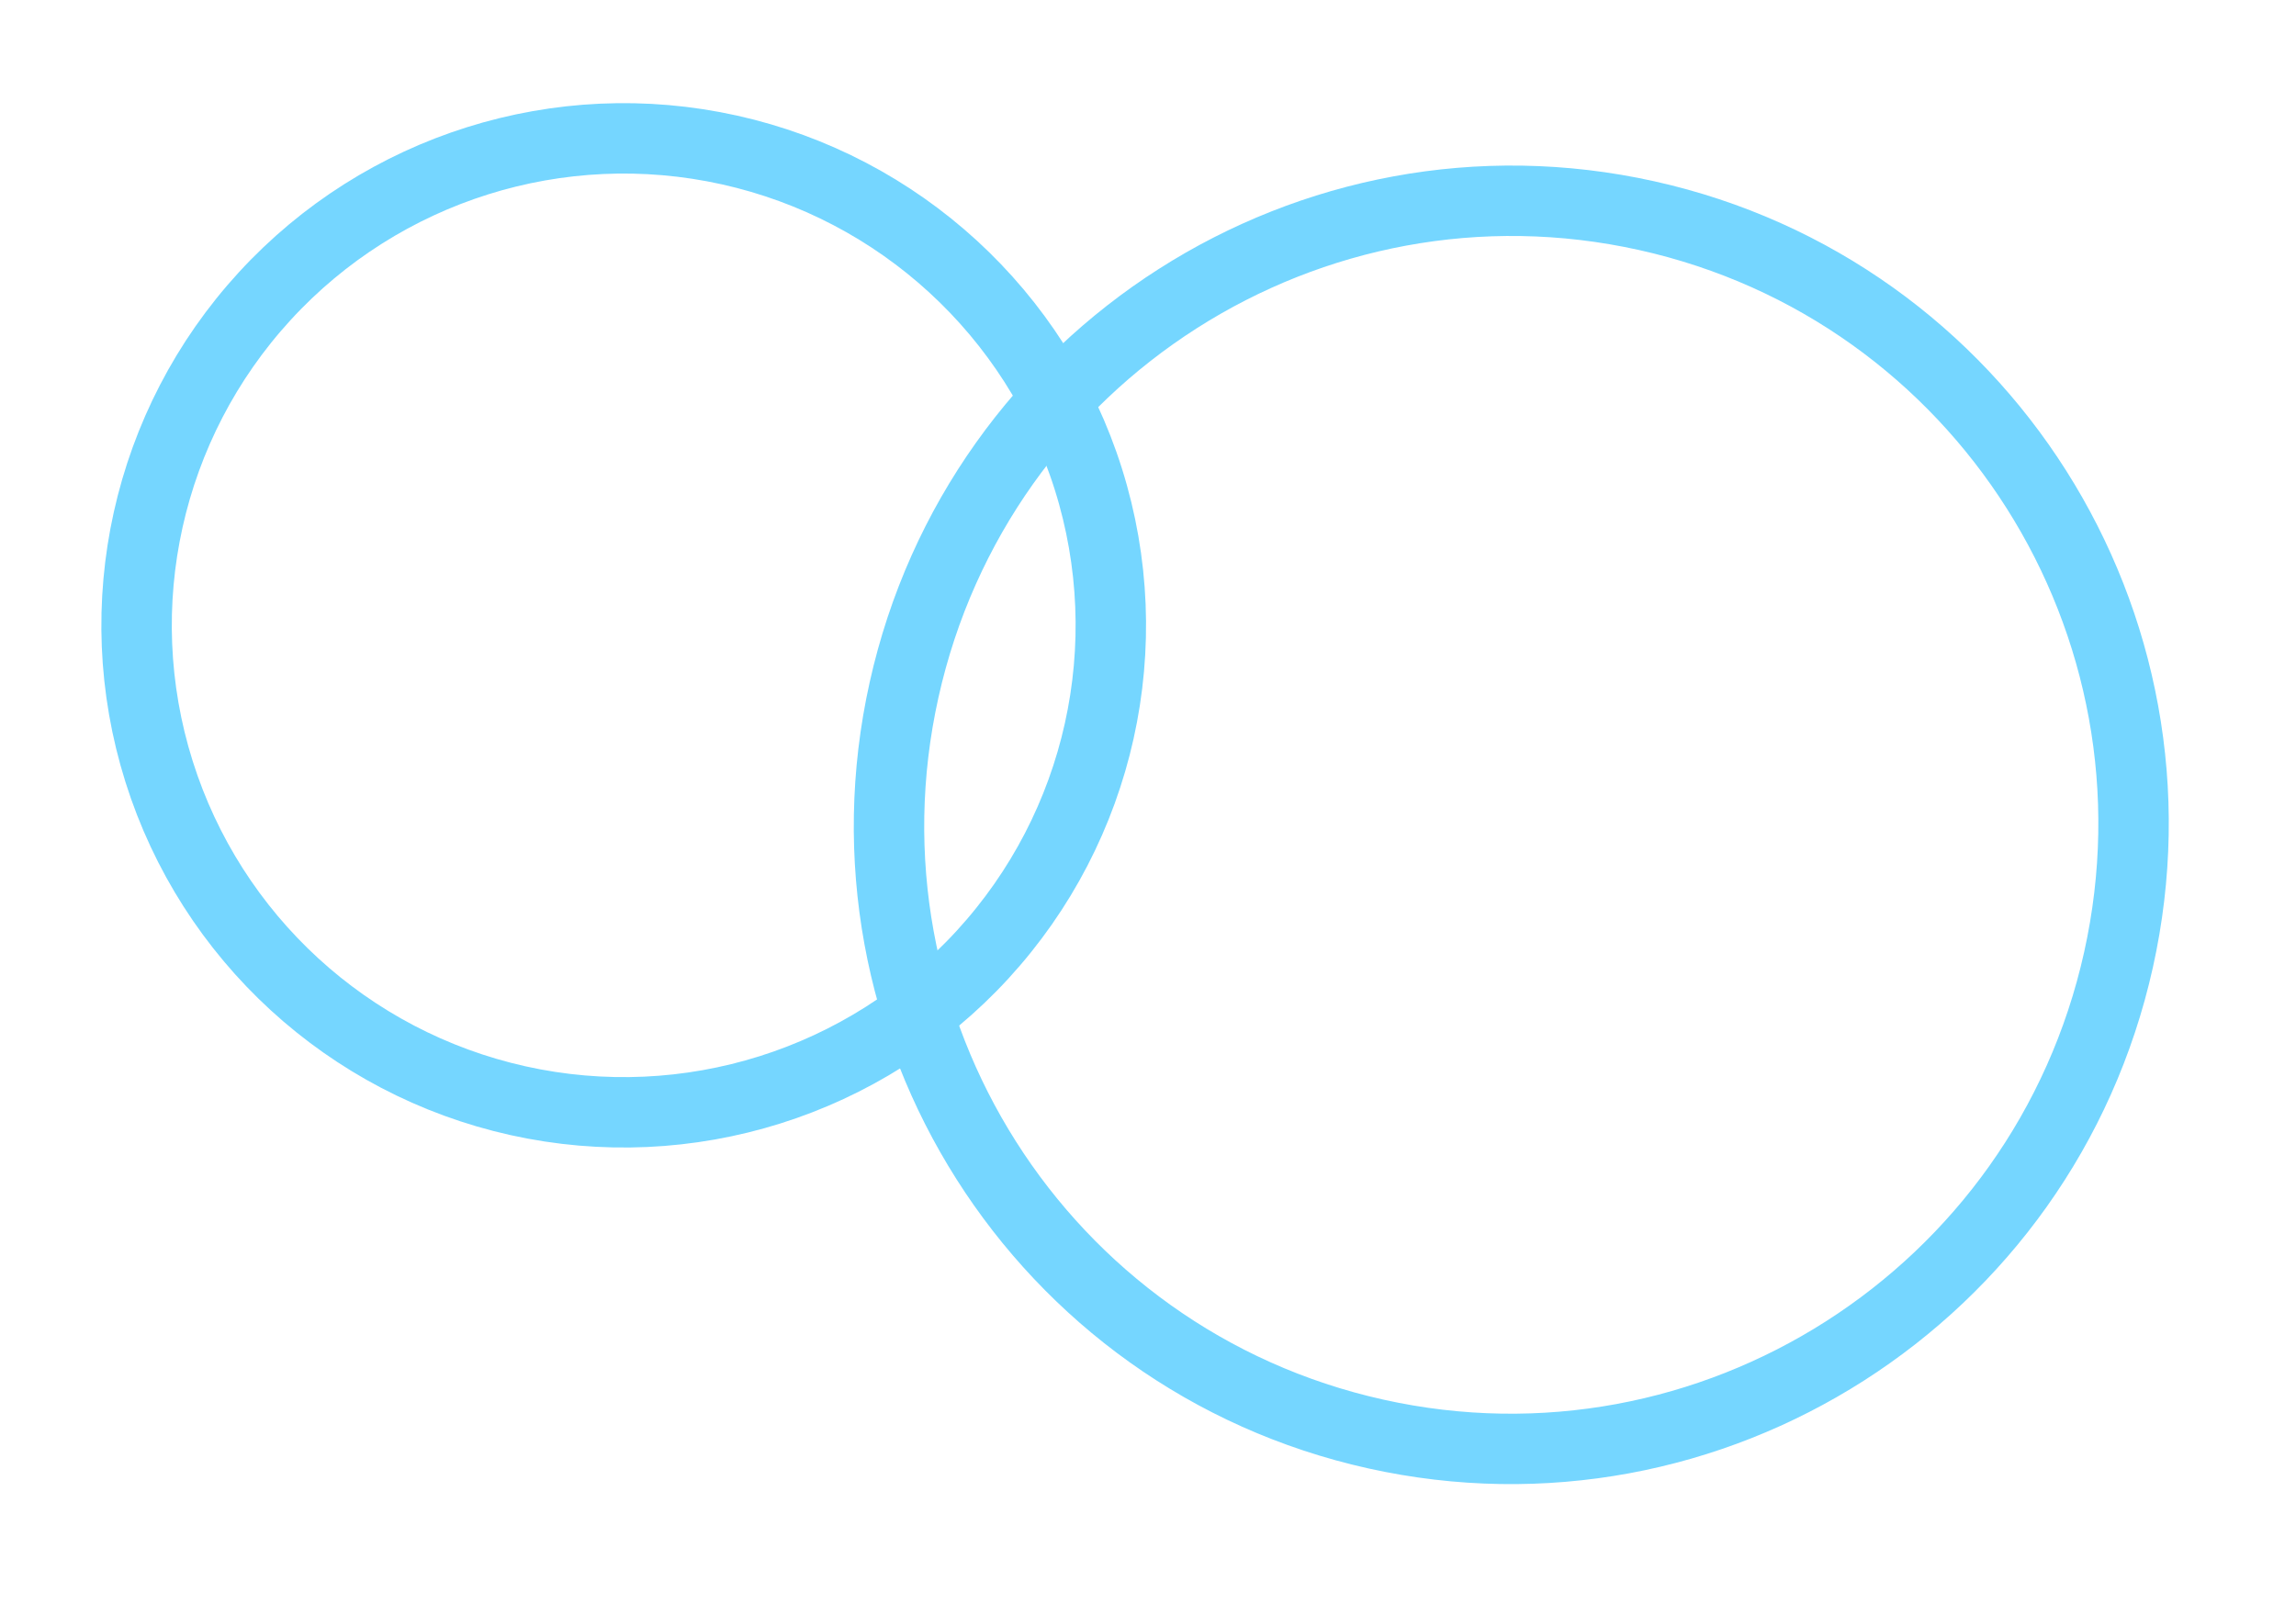 <?xml version="1.0" encoding="UTF-8"?> <svg xmlns="http://www.w3.org/2000/svg" width="489" height="344" viewBox="0 0 489 344" fill="none"> <circle cx="132.837" cy="133.222" r="103.746" transform="rotate(-77.466 132.837 133.222)" stroke="#75D6FF" stroke-width="15"></circle> <path d="M350.725 45.946C422.127 61.821 467.138 132.78 451.198 204.477C435.257 276.175 364.42 321.378 293.018 305.503C221.616 289.629 176.605 218.67 192.545 146.972C208.485 75.274 279.323 30.071 350.725 45.946Z" stroke="#75D6FF" stroke-width="15"></path> </svg> 